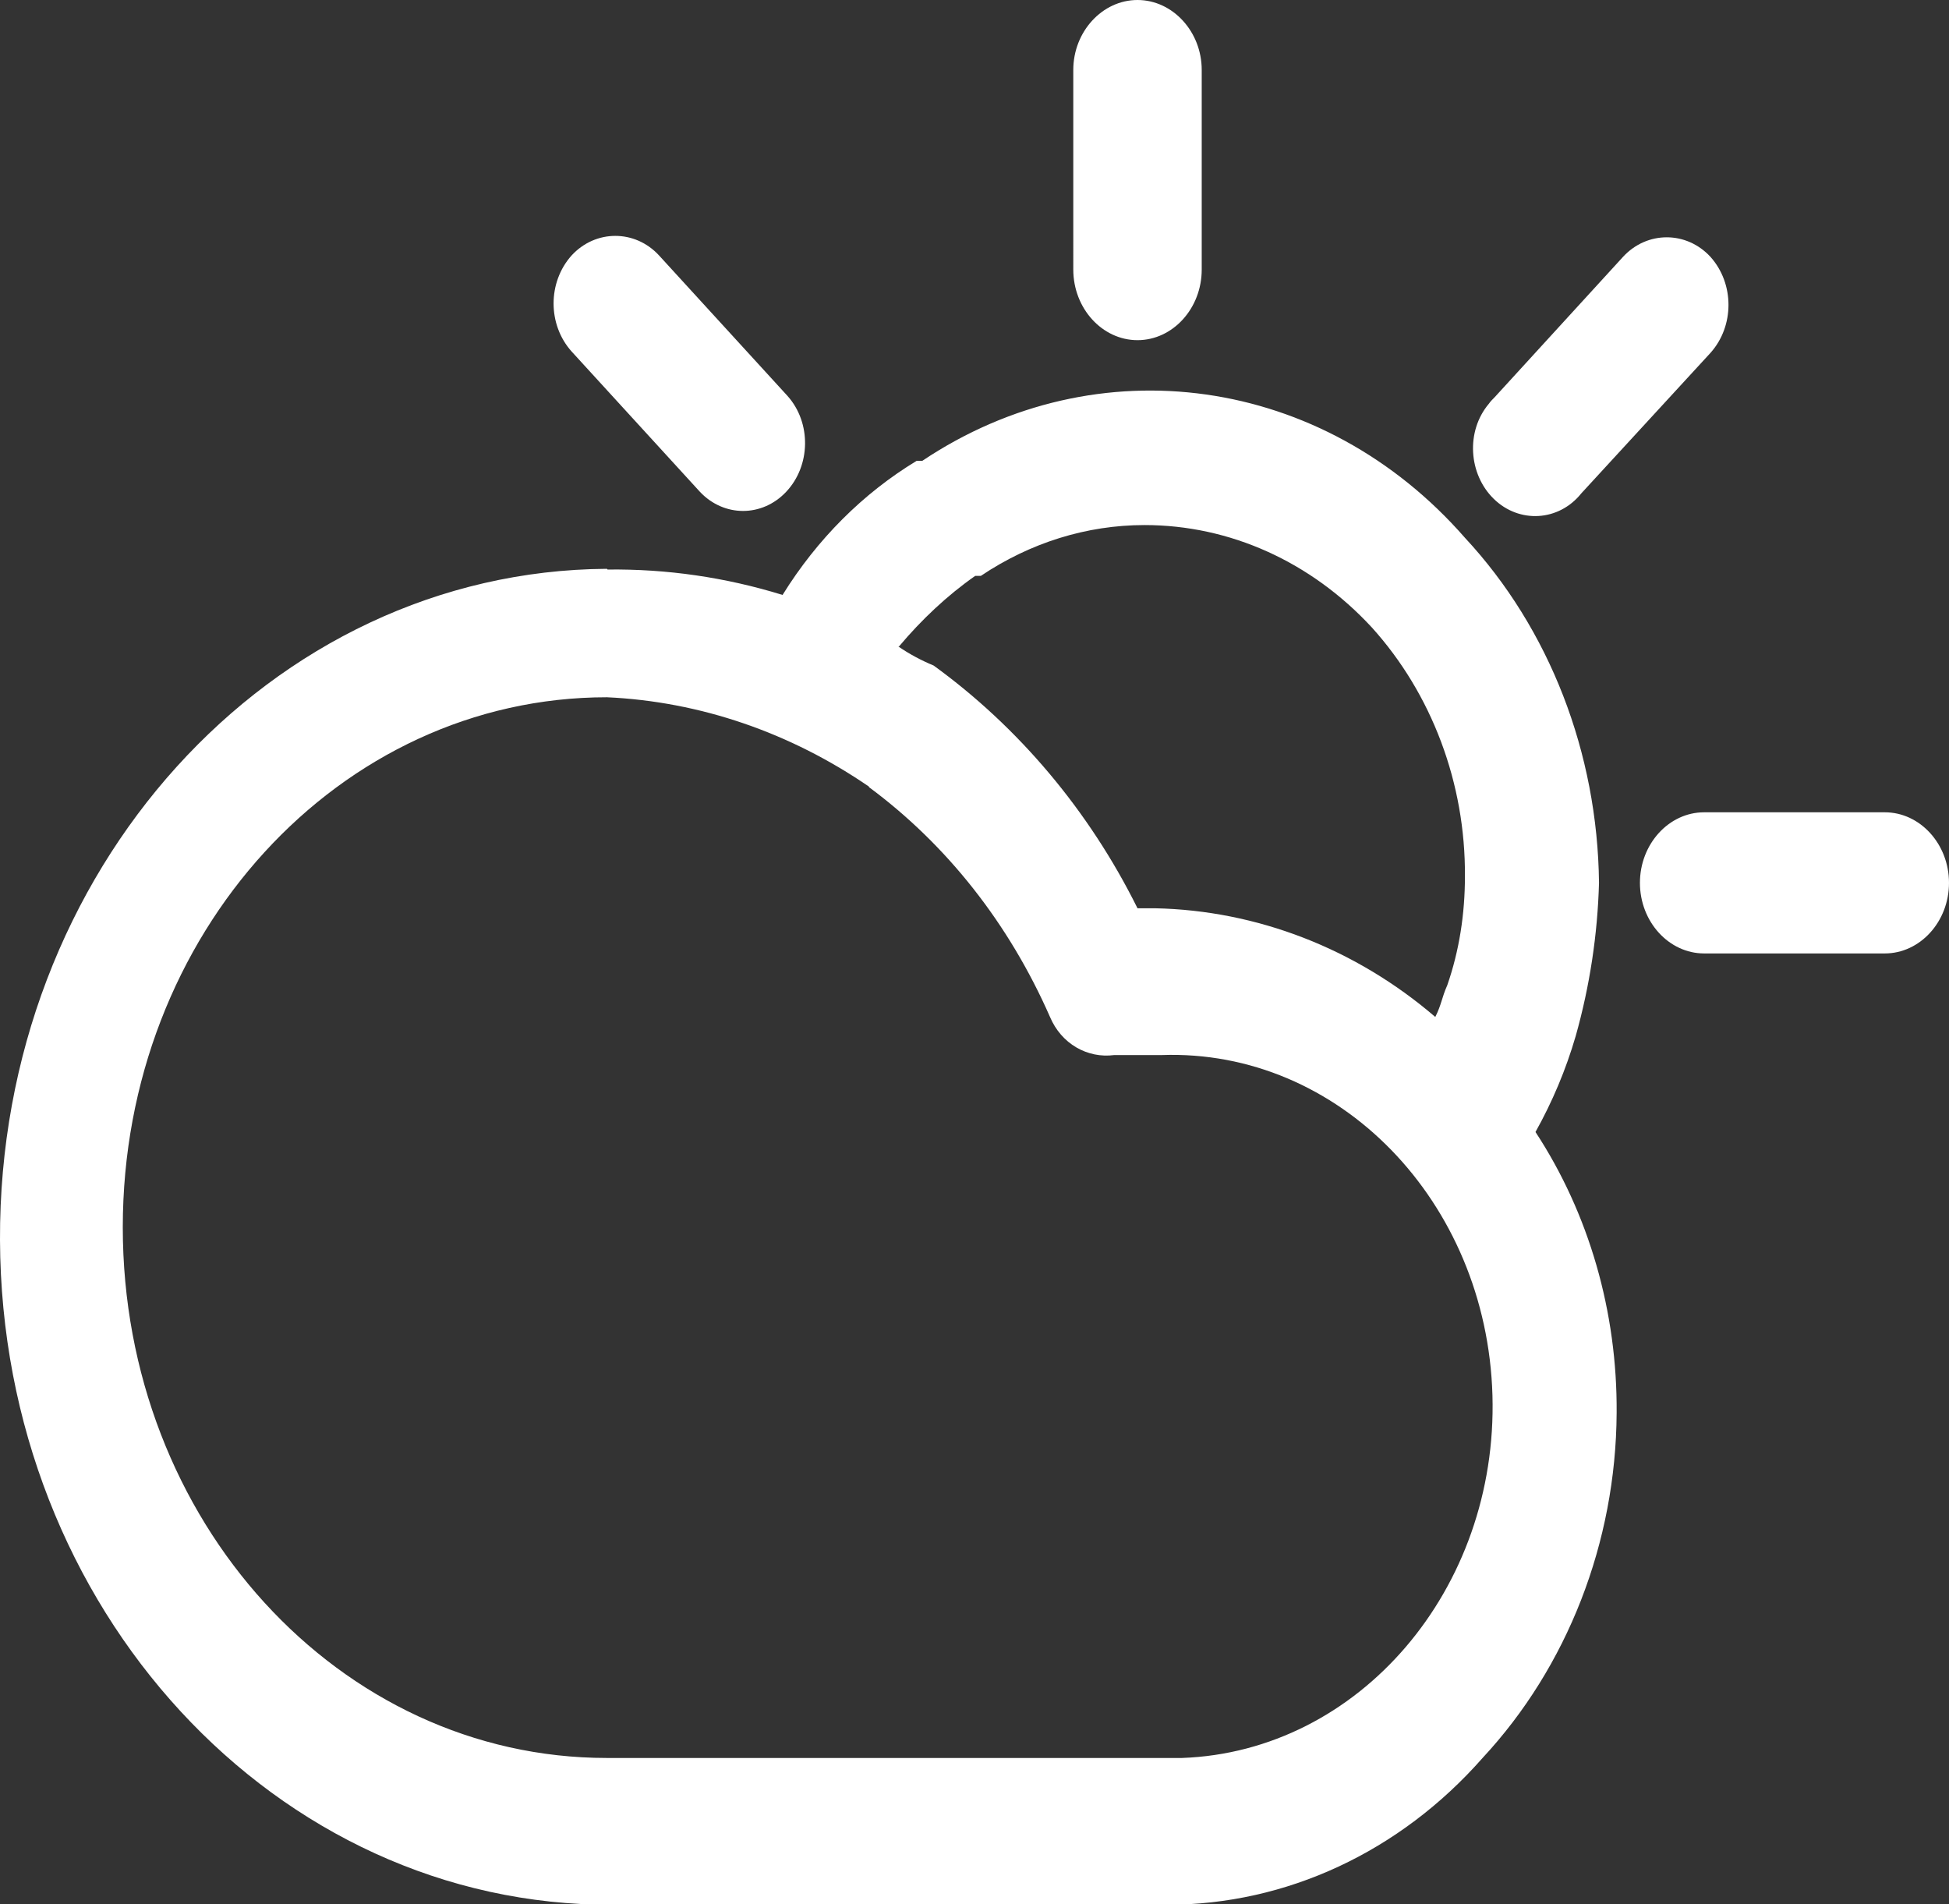 <?xml version="1.0" encoding="UTF-8"?><svg id="Layer_2" xmlns="http://www.w3.org/2000/svg" xmlns:xlink="http://www.w3.org/1999/xlink" viewBox="0 0 27.62 26.98"><rect x="0" y="0" width="27.62" height="26.98" fill="#333333" stroke="none"/><defs><style>.cls-1{clip-path:url(#clippath);}.cls-2{fill:none;}.cls-2,.cls-3{stroke-width:0px;}.cls-3{fill:#fff;}</style><clipPath id="clippath"><rect class="cls-2" width="27.62" height="26.98"/></clipPath></defs><g id="Layer_1-2"><g class="cls-1"><path class="cls-3" d="m11.16,5.61c.34.38.33.99-.02,1.36-.34.36-.88.36-1.22,0l-1.82-1.99c-.34-.38-.34-.98,0-1.36.34-.37.9-.37,1.24,0l1.82,1.99Zm-2.56,2.45h0C3.83,8.09-.02,12.34,0,17.57c.02,5.23,3.91,9.44,8.68,9.42h7.86c1.69,0,3.3-.75,4.47-2.08,1.2-1.29,1.89-3.05,1.9-4.89.01-1.43-.39-2.82-1.15-3.98.24-.43.43-.88.57-1.36.2-.71.31-1.44.33-2.17-.02-1.84-.7-3.6-1.9-4.89-2.01-2.3-5.21-2.75-7.69-1.09h-.08c-.76.46-1.41,1.11-1.9,1.9-.81-.25-1.64-.37-2.48-.36m4.13,1.09h0c.32-.38.68-.72,1.08-1h.08c.7-.47,1.5-.72,2.32-.72,1.21,0,2.36.52,3.22,1.45.85.94,1.33,2.21,1.32,3.53,0,.53-.08,1.05-.25,1.54-.08.18-.08.27-.17.45-1.13-.97-2.53-1.51-3.97-1.54h-.25c-.69-1.39-1.69-2.57-2.89-3.44-.17-.07-.34-.16-.5-.27h0Zm11.41,4.35h0c-.5,0-.91-.45-.91-1s.41-1,.91-1h2.56c.5,0,.91.45.91,1s-.41,1-.91,1h-2.56Zm-1.74-6.52h0c-.32.4-.88.43-1.24.08-.36-.35-.4-.96-.07-1.35.02-.03.05-.06.08-.09l1.82-1.99c.34-.37.9-.37,1.24,0,.34.38.34.98,0,1.36l-1.83,1.99Zm-5.38-3.17h0c0,.55-.41,1-.91,1s-.91-.45-.91-1V.99C15.21.45,15.62,0,16.12,0s.91.45.91.99v2.81Zm-4.72,7.33h0c1.11.82,1.99,1.94,2.57,3.26.16.38.53.59.91.54h.67c2.51-.09,4.61,2.07,4.69,4.82.08,2.75-1.89,5.05-4.4,5.14-.1,0-.19,0-.29,0h-7.86c-3.79,0-6.86-3.36-6.86-7.52s3.07-7.51,6.86-7.51c1.32.06,2.6.5,3.72,1.27h0Z"/></g></g></svg>